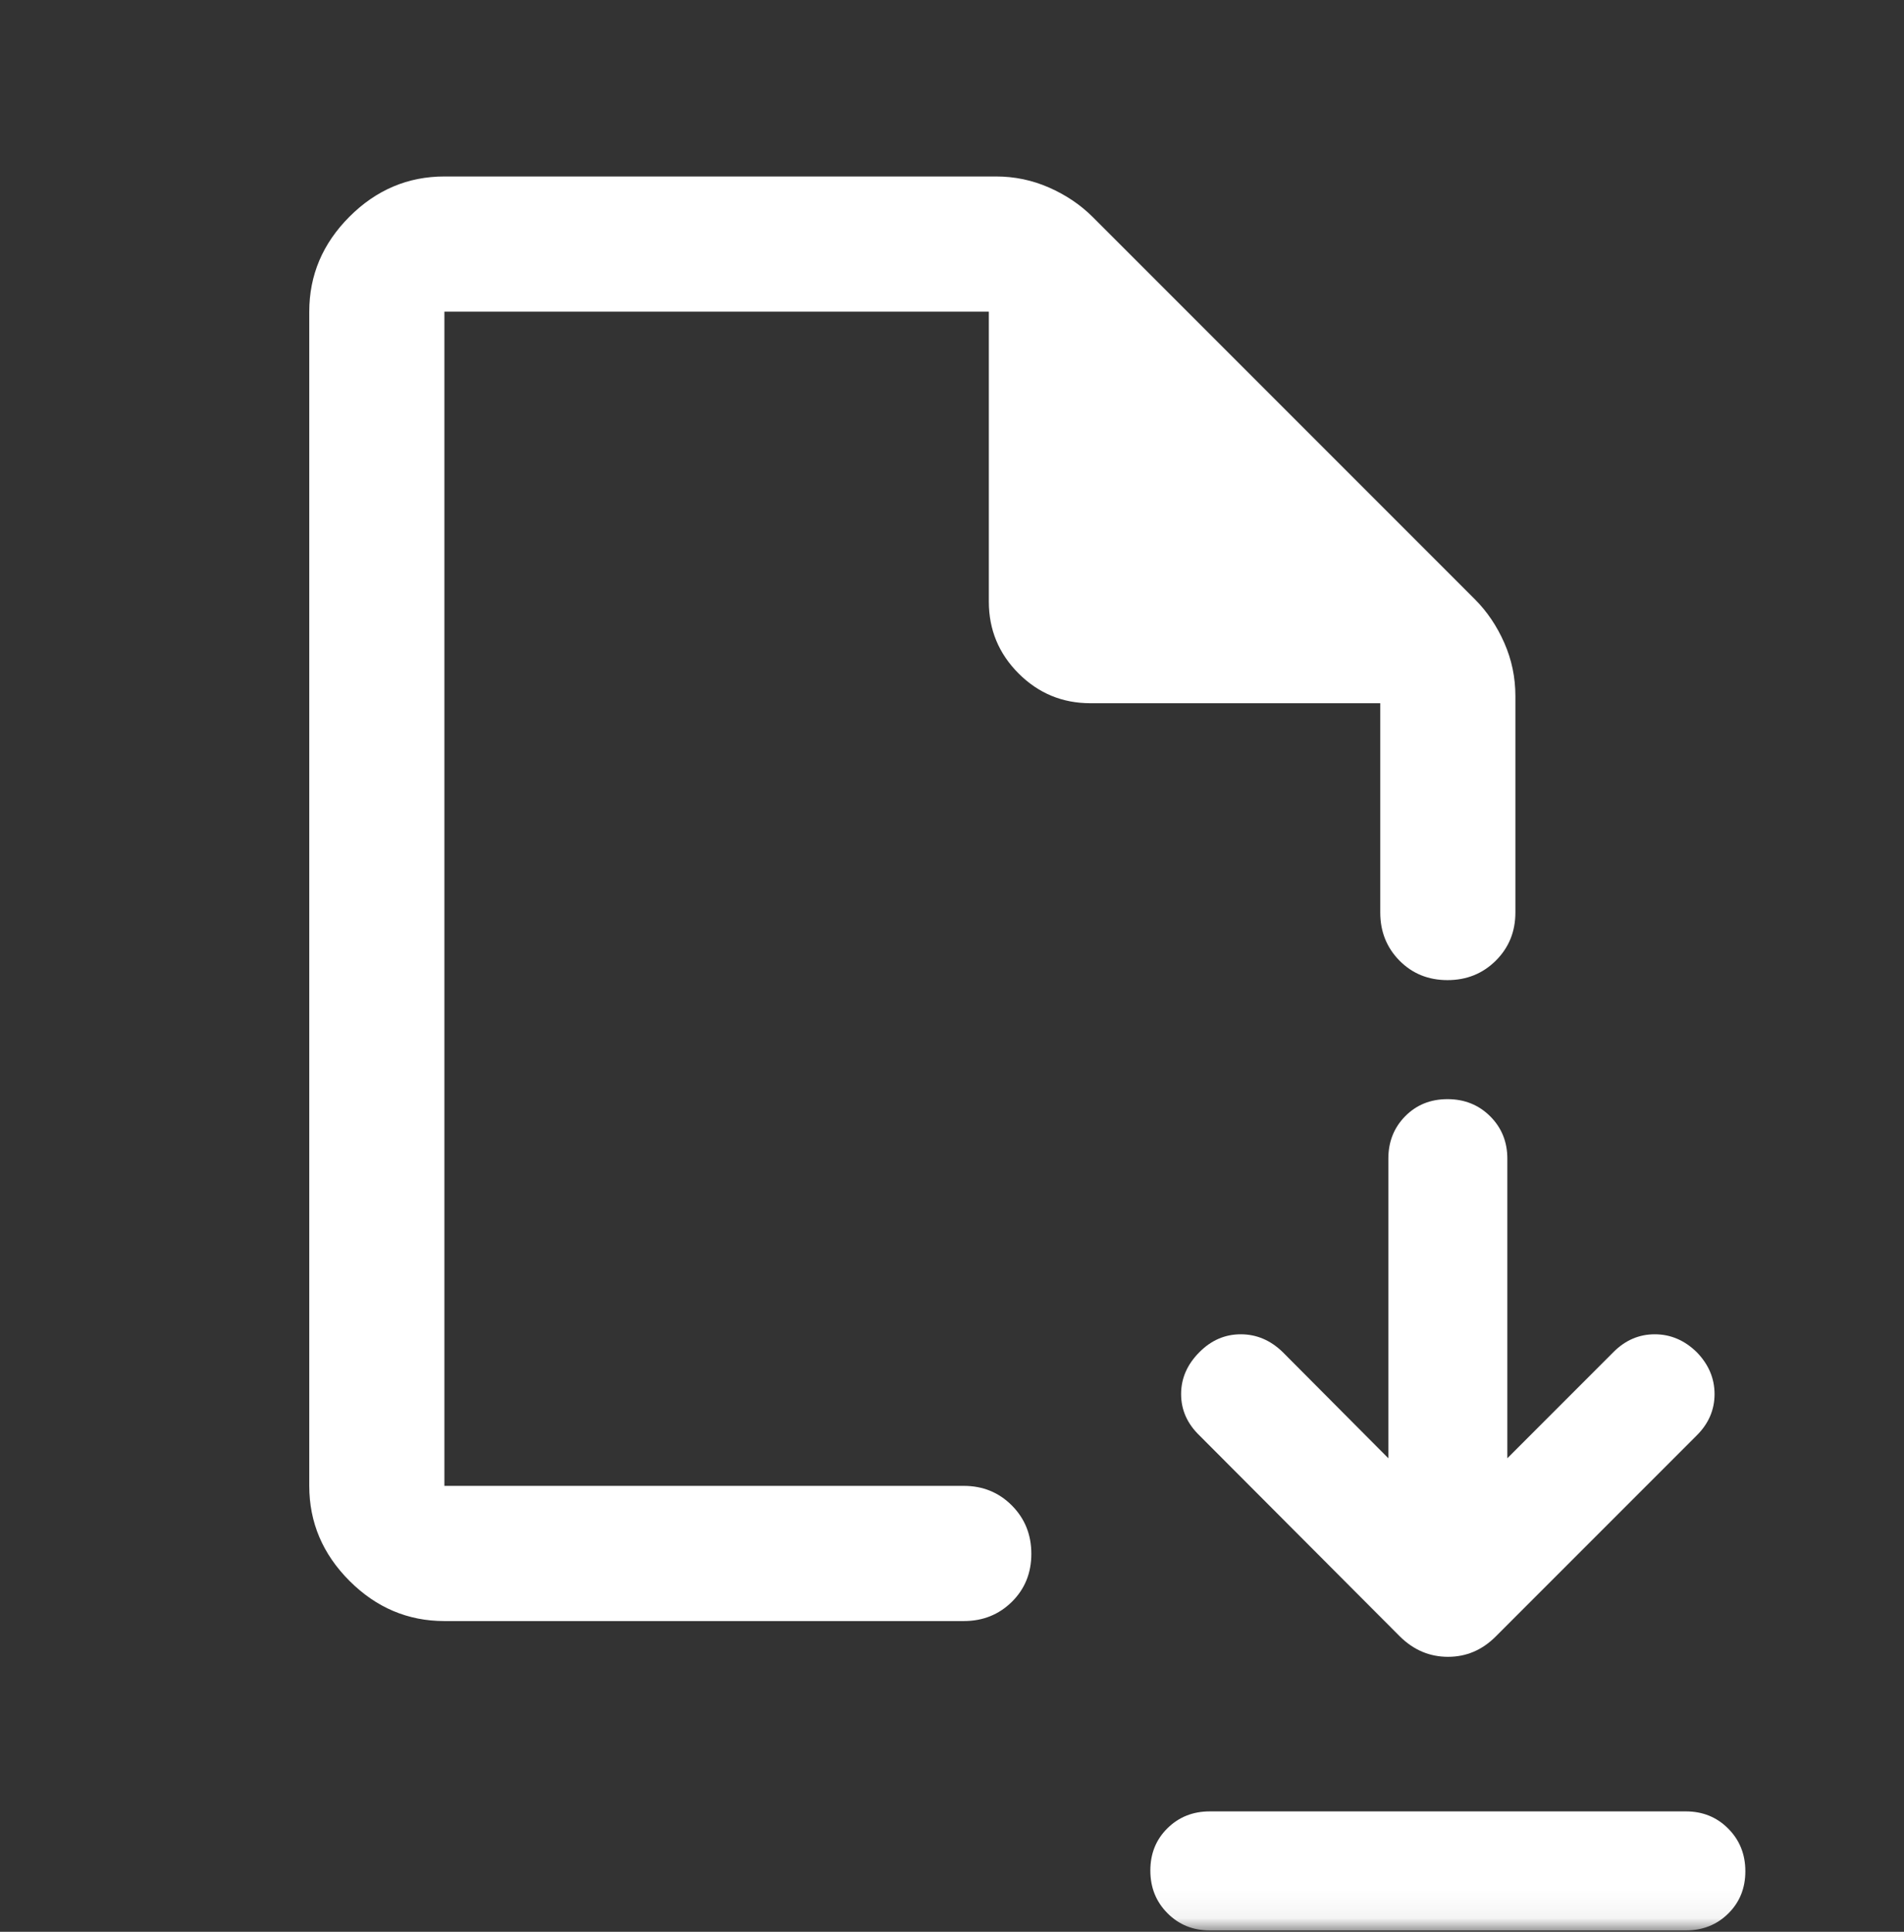 <?xml version="1.0" encoding="UTF-8"?>
<svg xmlns="http://www.w3.org/2000/svg" width="70" height="71" viewBox="0 0 70 71" fill="none">
  <rect x="0" y="0" width="70" height="71" fill="#333333" stroke="none"/>
  <mask id="mask0_2850_414" style="mask-type:alpha" maskUnits="userSpaceOnUse" x="0" y="0" width="70" height="71">
    <rect y="0.949" width="70" height="70" fill="#D9D9D9"></rect>
  </mask>
  <g mask="url(#mask0_2850_414)">
    <path d="M51.042 53.596L47.16 49.696C46.71 49.258 46.196 49.04 45.617 49.04C45.038 49.04 44.532 49.258 44.097 49.696C43.648 50.145 43.423 50.659 43.423 51.238C43.423 51.817 43.648 52.324 44.097 52.758L51.471 60.15C51.975 60.646 52.563 60.894 53.236 60.894C53.907 60.894 54.491 60.646 54.987 60.15L62.379 52.758C62.816 52.324 63.035 51.817 63.035 51.238C63.035 50.659 62.816 50.145 62.379 49.696C61.93 49.258 61.416 49.04 60.837 49.04C60.258 49.04 59.751 49.258 59.316 49.696L55.417 53.596V42.585C55.417 41.965 55.206 41.446 54.784 41.026C54.362 40.607 53.84 40.398 53.216 40.398C52.593 40.398 52.075 40.607 51.661 41.026C51.248 41.446 51.042 41.965 51.042 42.585V53.596ZM44.479 66.575H61.979C62.599 66.575 63.119 66.786 63.538 67.208C63.957 67.629 64.167 68.152 64.167 68.775C64.167 69.399 63.957 69.917 63.538 70.33C63.119 70.743 62.599 70.95 61.979 70.95H44.479C43.859 70.95 43.34 70.739 42.921 70.317C42.501 69.895 42.292 69.373 42.292 68.749C42.292 68.126 42.501 67.608 42.921 67.195C43.34 66.781 43.859 66.575 44.479 66.575ZM16.338 59.58C14.997 59.58 13.833 59.087 12.848 58.102C11.863 57.117 11.37 55.953 11.37 54.611V11.455C11.37 10.113 11.863 8.95 12.848 7.964C13.833 6.979 14.997 6.486 16.338 6.486H36.619C37.301 6.486 37.952 6.622 38.57 6.894C39.188 7.166 39.722 7.526 40.172 7.974L54.226 22.028C54.674 22.477 55.034 23.011 55.306 23.63C55.578 24.248 55.713 24.898 55.713 25.581V33.538C55.713 34.24 55.473 34.829 54.993 35.307C54.513 35.784 53.921 36.023 53.216 36.023C52.512 36.023 51.924 35.784 51.452 35.307C50.981 34.829 50.745 34.24 50.745 33.538V25.846H40.088C39.058 25.846 38.177 25.481 37.448 24.752C36.719 24.022 36.354 23.142 36.354 22.112V11.455H16.338V54.611H35.432C36.134 54.611 36.723 54.852 37.201 55.332C37.678 55.812 37.917 56.404 37.917 57.109C37.917 57.813 37.678 58.401 37.201 58.873C36.723 59.344 36.134 59.58 35.432 59.58H16.338Z" fill="white"></path>
  </g>
</svg>
